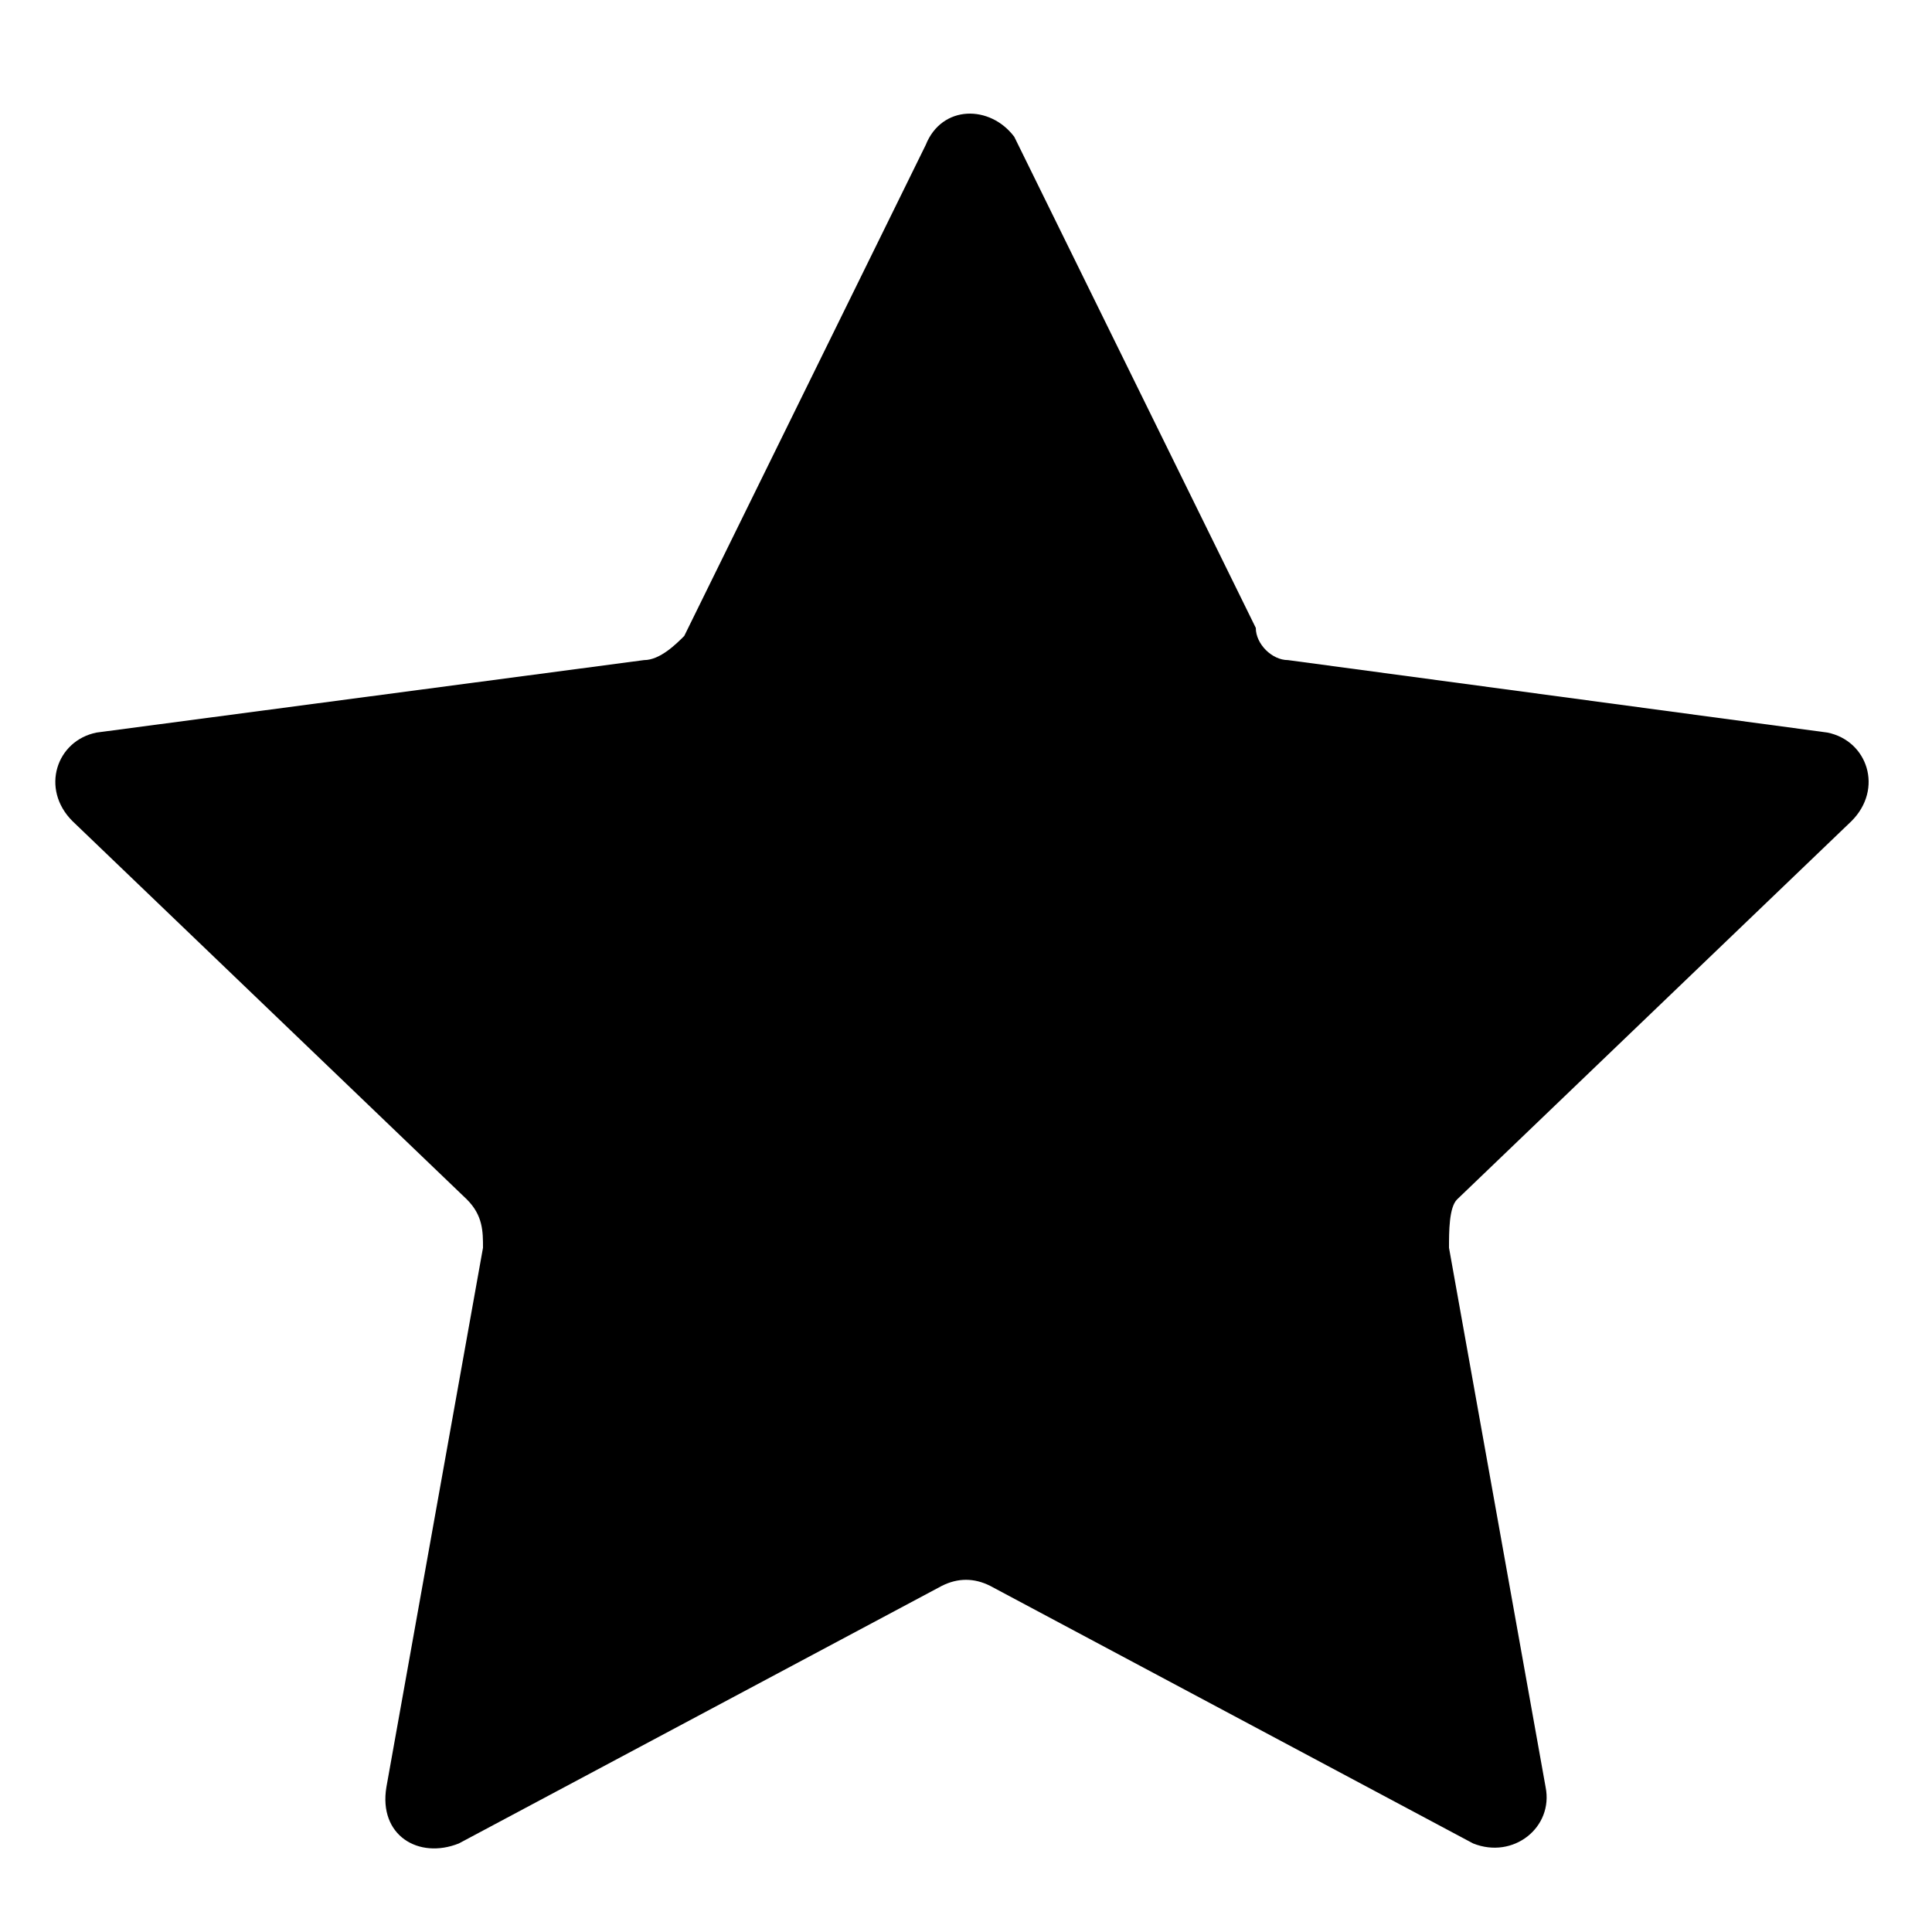 <?xml version="1.0" encoding="utf-8"?>
<!-- Generator: Adobe Illustrator 25.4.6, SVG Export Plug-In . SVG Version: 6.00 Build 0)  -->
<svg version="1.1" id="Layer_1" xmlns="http://www.w3.org/2000/svg" xmlns:xlink="http://www.w3.org/1999/xlink" x="0px" y="0px"
	 viewBox="0 0 24 24" style="enable-background:new 0 0 24 24;" xml:space="preserve">
<path d="M12.6,1.7l3,6.1c0,0.2,0.2,0.4,0.4,0.4l6.7,0.9c0.5,0.1,0.7,0.7,0.3,1.1l-4.9,4.7C18,15,18,15.3,18,15.5l1.2,6.7
	c0.1,0.5-0.4,0.9-0.9,0.7l-6-3.2c-0.2-0.1-0.4-0.1-0.6,0l-6,3.2c-0.5,0.2-1-0.1-0.9-0.7L6,15.5c0-0.2,0-0.4-0.2-0.6l-4.9-4.7
	c-0.4-0.4-0.2-1,0.3-1.1L8,8.2c0.2,0,0.4-0.2,0.5-0.3l3-6.1C11.7,1.3,12.3,1.3,12.6,1.7z"/>
</svg>
